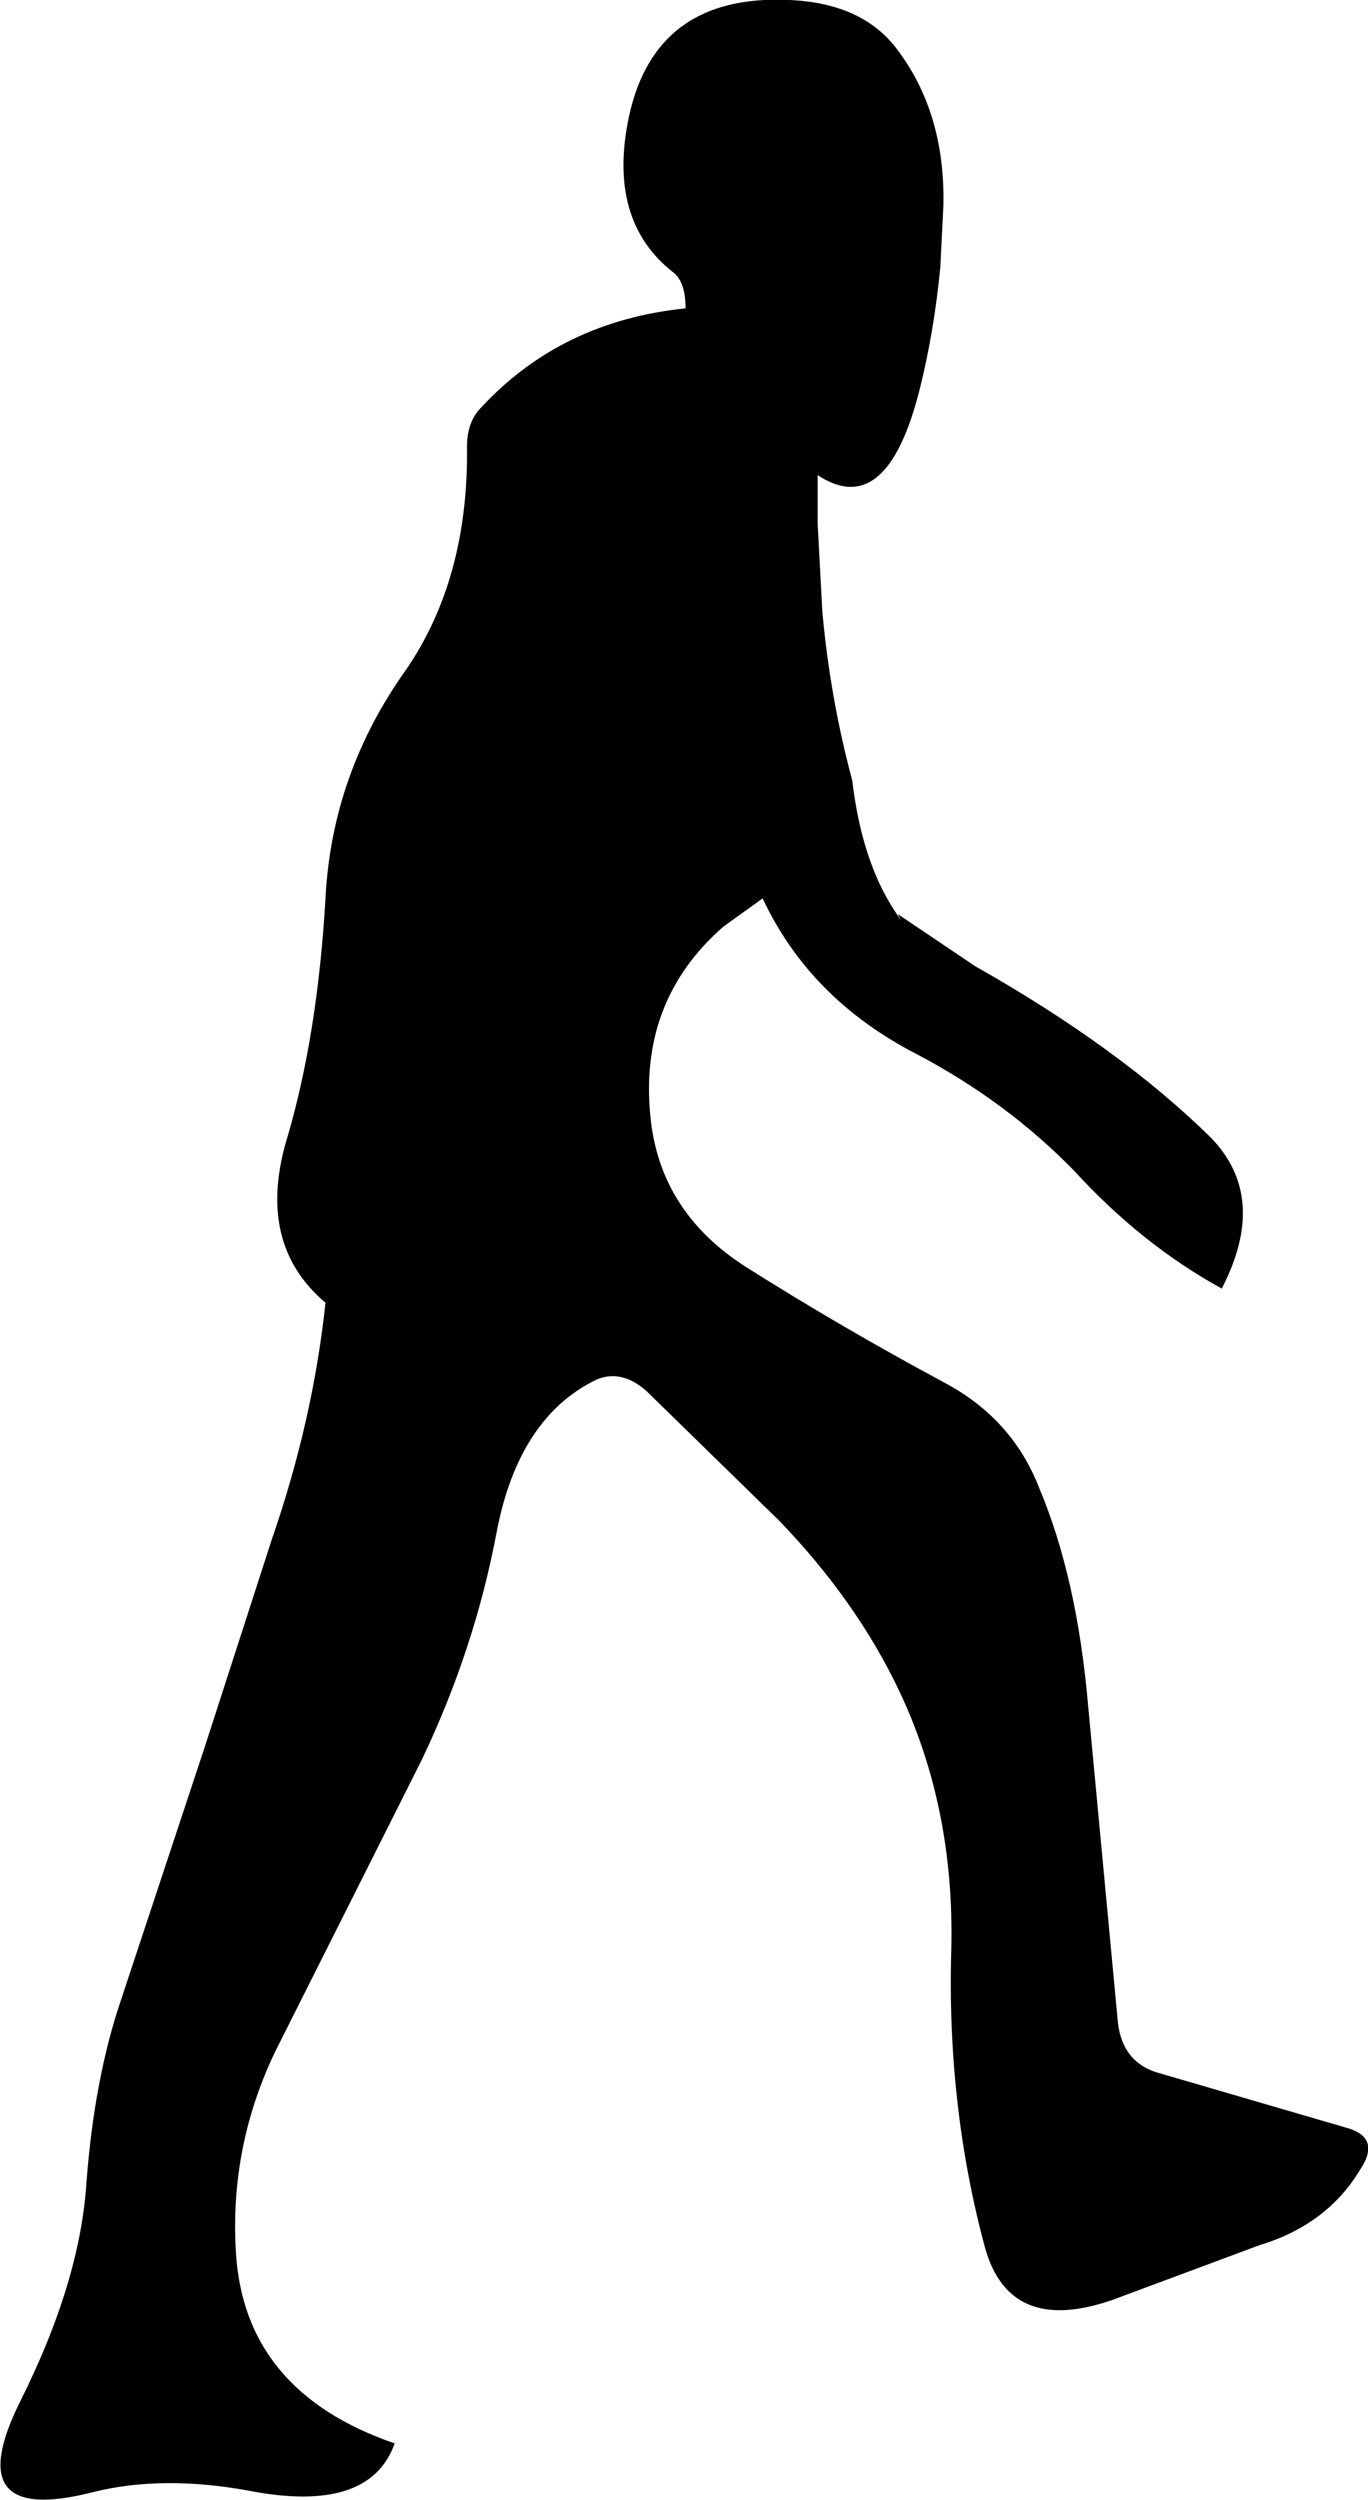 <?xml version="1.0" encoding="UTF-8" standalone="no"?>
<svg xmlns:xlink="http://www.w3.org/1999/xlink" height="79.45px" width="43.5px" xmlns="http://www.w3.org/2000/svg">
  <g transform="matrix(1.0, 0.0, 0.0, 1.0, 279.15, 196.95)">
    <path d="M-264.3 -182.75 Q-264.3 -183.55 -263.85 -184.0 -261.3 -186.75 -257.35 -187.15 -257.35 -188.0 -257.75 -188.3 -259.85 -189.95 -259.15 -193.25 -258.3 -197.15 -254.05 -196.95 -251.7 -196.85 -250.6 -195.35 -249.1 -193.35 -249.15 -190.45 L-249.25 -188.45 Q-249.45 -186.4 -249.9 -184.6 -250.95 -180.4 -253.15 -181.85 L-253.15 -180.3 -253.0 -177.5 Q-252.75 -174.75 -252.05 -172.15 -251.75 -169.6 -250.7 -168.0 L-250.5 -167.7 -250.6 -167.9 -248.15 -166.25 Q-243.55 -163.65 -240.65 -160.8 -238.8 -158.9 -240.3 -156.0 -242.85 -157.4 -245.0 -159.75 -247.15 -161.95 -250.0 -163.45 -253.4 -165.2 -254.9 -168.4 L-256.15 -167.5 Q-258.9 -165.1 -258.45 -161.3 -258.1 -158.4 -255.45 -156.7 -252.45 -154.8 -249.1 -153.0 -246.95 -151.85 -246.1 -149.65 -244.9 -146.8 -244.55 -142.75 L-243.6 -132.65 Q-243.45 -131.45 -242.4 -131.1 L-236.4 -129.35 Q-235.2 -129.05 -235.9 -128.0 -236.95 -126.25 -239.1 -125.6 L-243.4 -124.0 Q-247.05 -122.55 -247.85 -125.6 -249.05 -130.1 -248.9 -135.05 -248.8 -139.5 -250.55 -143.2 -251.9 -146.05 -254.35 -148.6 L-258.6 -152.75 Q-259.4 -153.45 -260.2 -153.1 -262.65 -151.9 -263.35 -148.3 -264.05 -144.55 -265.75 -141.0 L-270.35 -131.85 Q-271.85 -128.8 -271.65 -125.4 -271.4 -120.95 -266.6 -119.3 -267.4 -117.05 -271.25 -117.8 -274.0 -118.3 -276.2 -117.75 -280.5 -116.65 -278.5 -120.65 -276.6 -124.45 -276.4 -127.6 -276.15 -130.9 -275.3 -133.4 L-272.65 -141.4 -270.5 -148.05 Q-269.2 -151.8 -268.8 -155.55 -271.05 -157.45 -270.0 -160.85 -269.05 -164.1 -268.8 -168.4 -268.6 -172.35 -266.25 -175.65 -264.25 -178.55 -264.3 -182.75" fill="#000000" fill-rule="evenodd" stroke="none"/>
  </g>
</svg>
